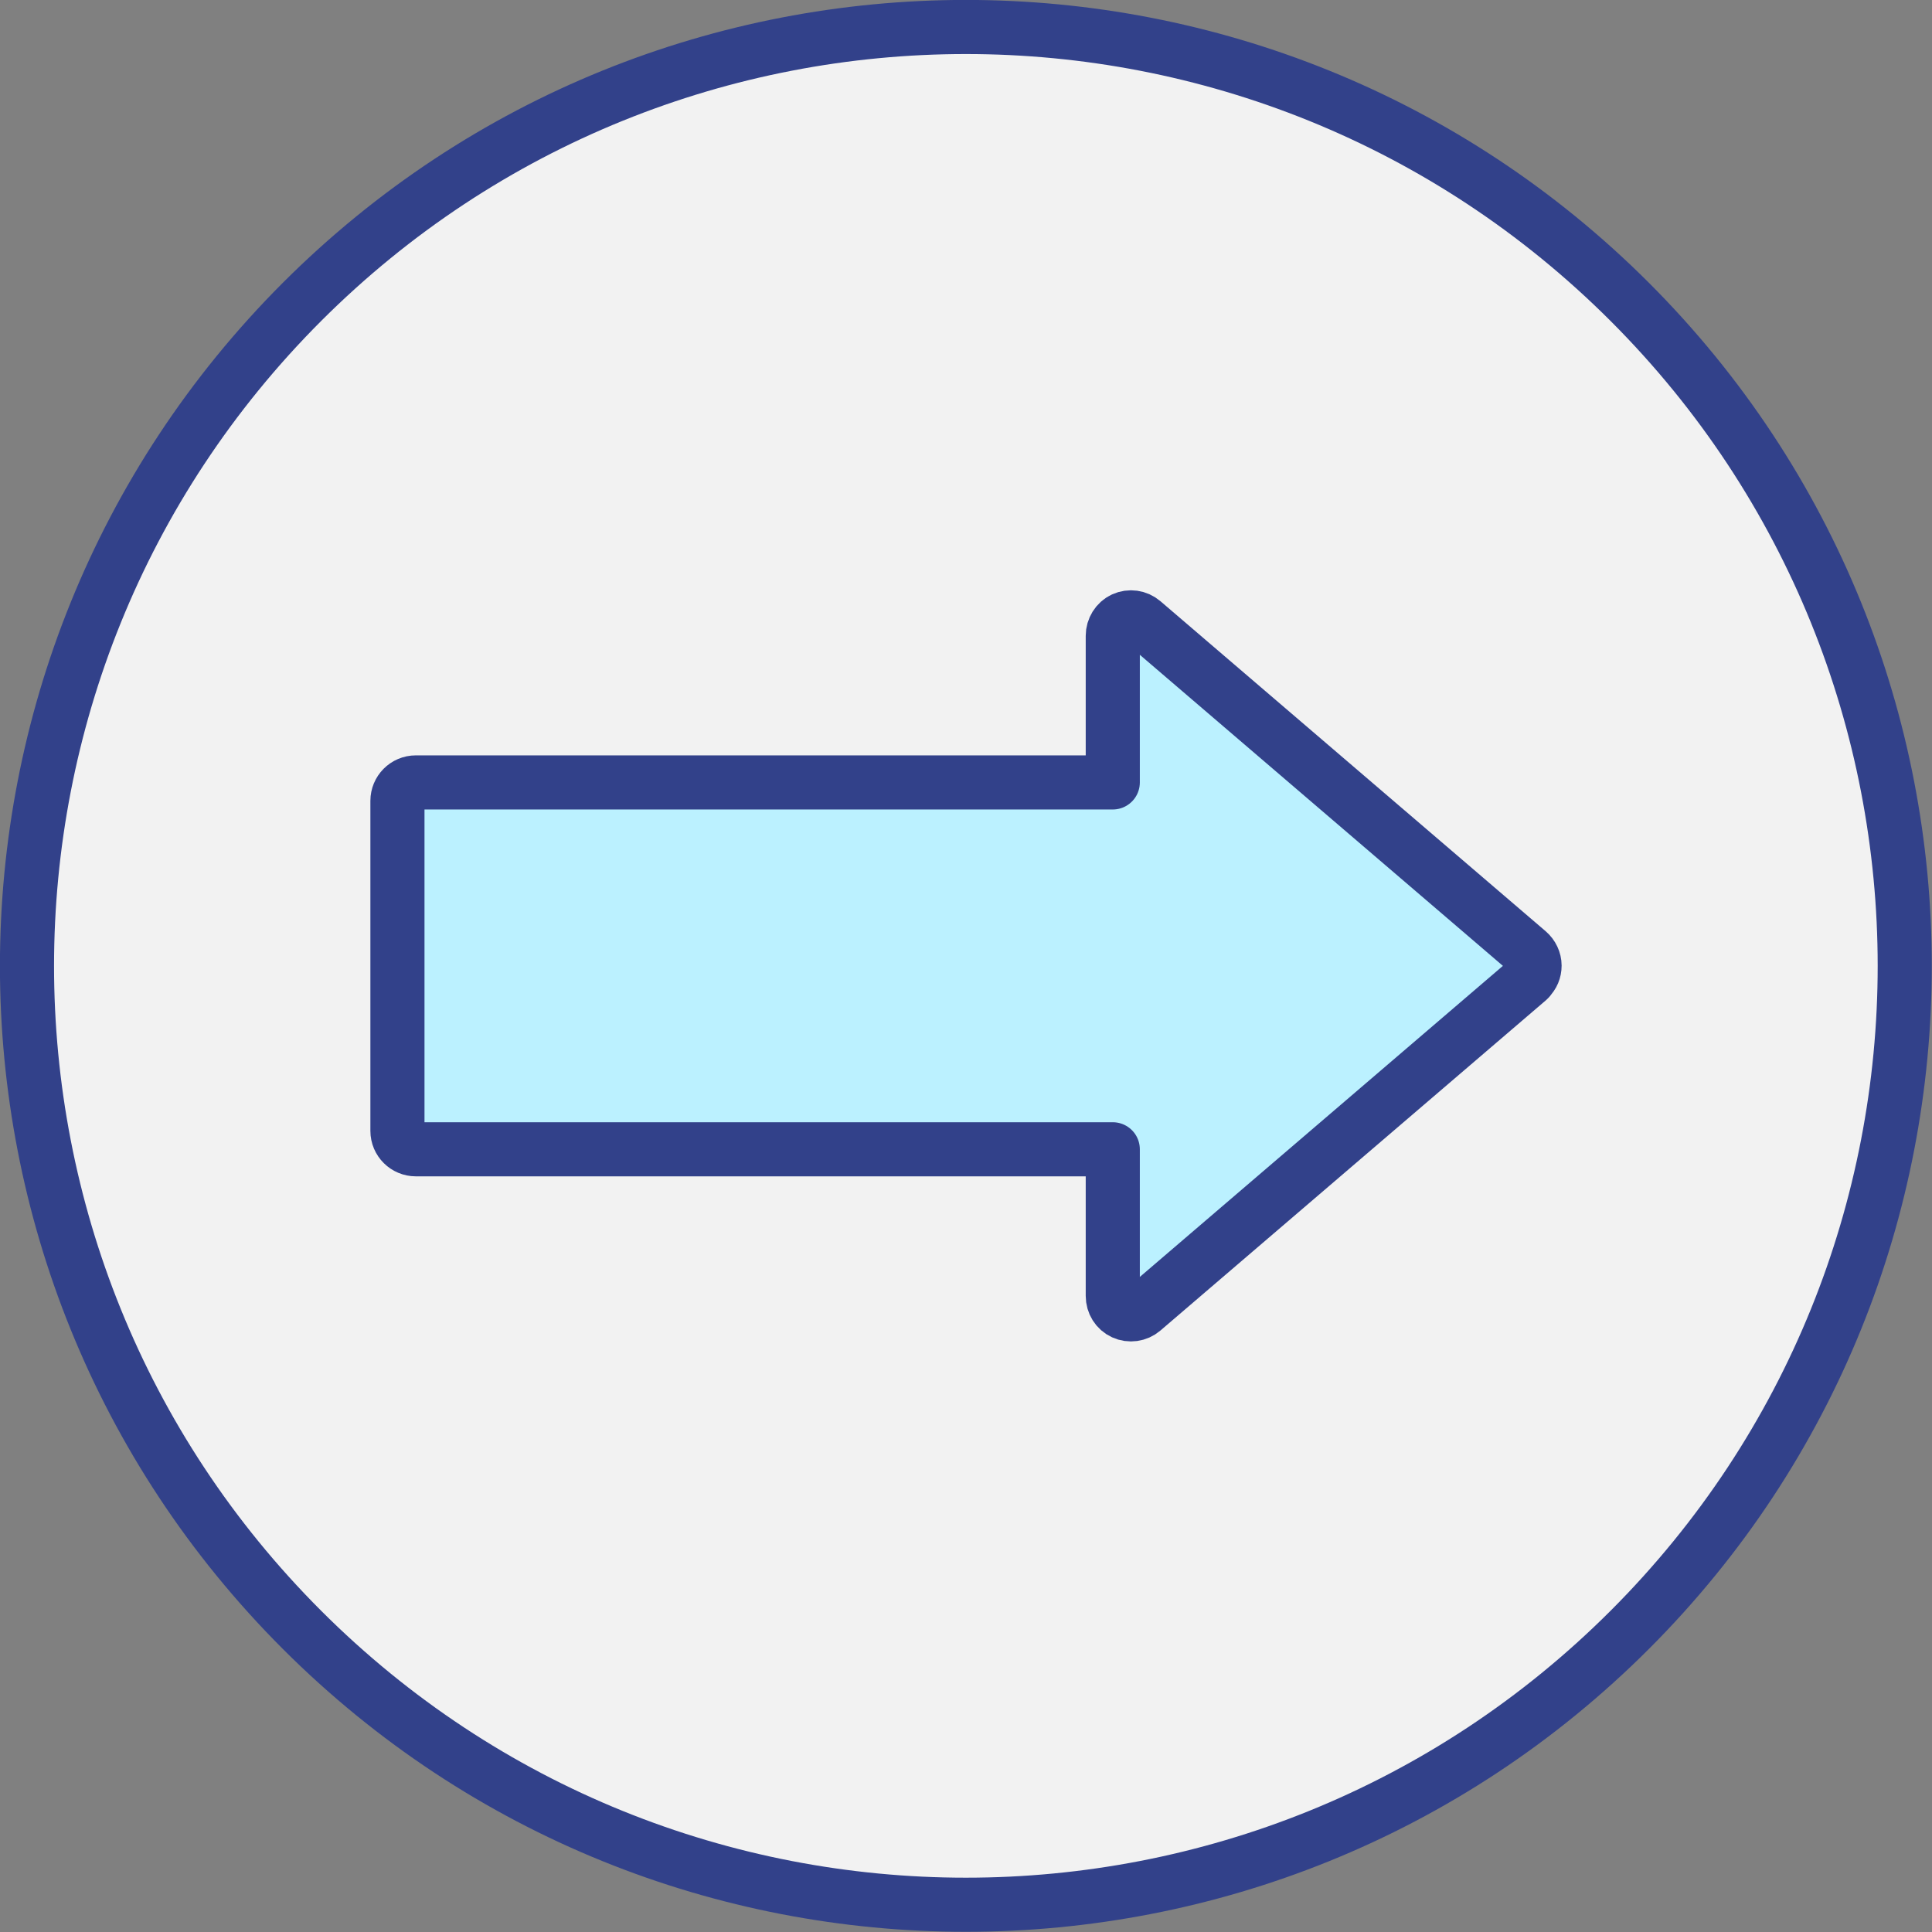<?xml version="1.0" encoding="UTF-8"?>
<svg xmlns="http://www.w3.org/2000/svg" id="Ebene_2" viewBox="0 0 71.41 71.41">
  <rect x="0" y="0" width="71.41" height="71.41" fill="#808080" stroke="none"/>
  <defs>
    <style>
      .cls-1 {
        fill: #f2f2f2;
        stroke-miterlimit: 10;
      }

      .cls-1, .cls-2 {
        stroke: #32418a;
        stroke-width: 2px;
      }

      .cls-2 {
        fill: #bbf1ff;
        stroke-linecap: round;
        stroke-linejoin: round;
      }
    </style>
  </defs>
  <g id="Ebene_2-2" data-name="Ebene_2">
    <g>
      <g id="_52">
        <path id="Background" class="cls-1" d="M11.16,11.16h0c13.55-13.55,35.53-13.55,49.08,0h0c13.55,13.55,13.55,35.53,0,49.08h0c-13.55,13.55-35.53,13.55-49.08,0h0C-2.39,46.69-2.39,24.72,11.16,11.16Z"></path>
      </g>
      <path class="cls-2" d="M56.52,36.18s-.02.02-.04.04l-14.24,12.2c-.2.17-.48.21-.72.1s-.39-.35-.39-.62v-5.42s-25.76,0-25.76,0c-.37,0-.68-.3-.68-.68v-12.2c0-.37.3-.68.68-.68h25.76v-5.42c0-.26.15-.51.39-.62s.52-.07.72.1l14.24,12.2c.15.13.24.32.24.51s-.07.35-.2.48h0Z"></path>
    </g>
  </g>
</svg>
